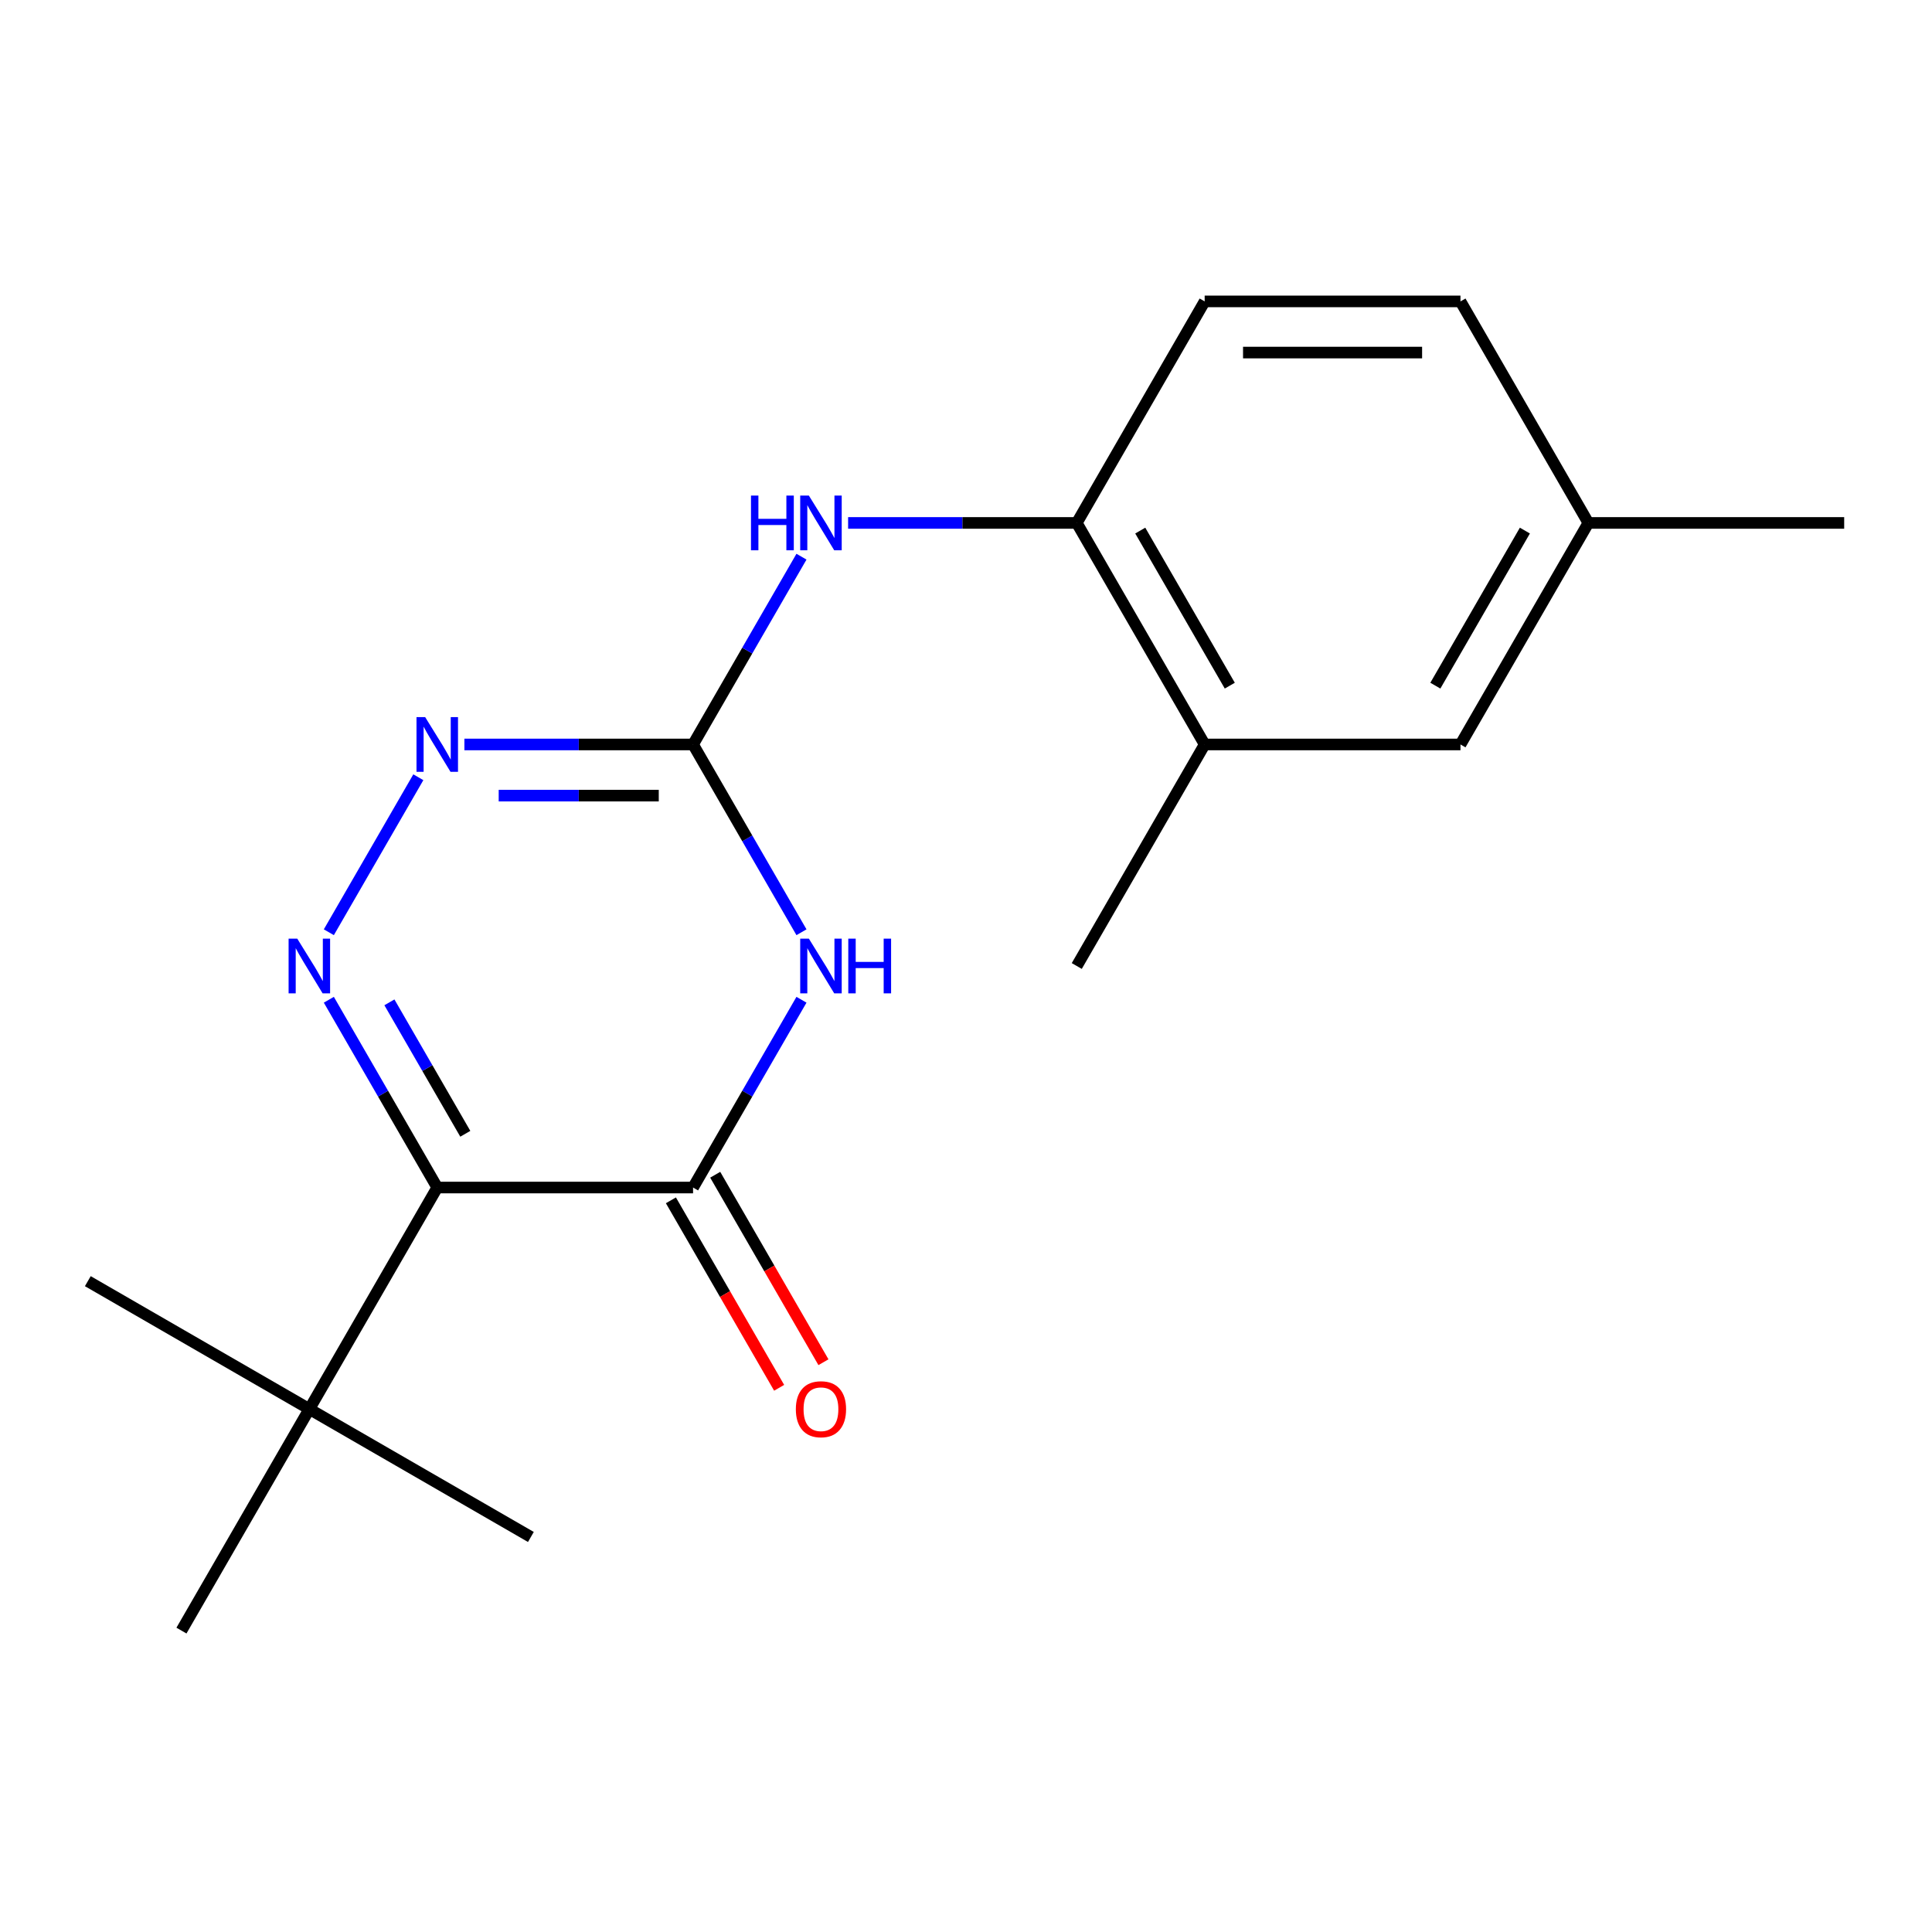 <?xml version='1.0' encoding='iso-8859-1'?>
<svg version='1.1' baseProfile='full'
              xmlns='http://www.w3.org/2000/svg'
                      xmlns:rdkit='http://www.rdkit.org/xml'
                      xmlns:xlink='http://www.w3.org/1999/xlink'
                  xml:space='preserve'
width='1000px' height='1000px' viewBox='0 0 1000 1000'>
<!-- END OF HEADER -->
<rect style='opacity:1.0;fill:#FFFFFF;stroke:none' width='1000' height='1000' x='0' y='0'> </rect>
<path class='bond-2' d='M 414.842,517.47 L 386.784,566.068' style='fill:none;fill-rule:evenodd;stroke:#0000FF;stroke-width:6px;stroke-linecap:butt;stroke-linejoin:miter;stroke-opacity:1' />
<path class='bond-2' d='M 386.784,566.068 L 358.726,614.665' style='fill:none;fill-rule:evenodd;stroke:#000000;stroke-width:6px;stroke-linecap:butt;stroke-linejoin:miter;stroke-opacity:1' />
<path class='bond-3' d='M 414.842,482.53 L 386.784,433.932' style='fill:none;fill-rule:evenodd;stroke:#0000FF;stroke-width:6px;stroke-linecap:butt;stroke-linejoin:miter;stroke-opacity:1' />
<path class='bond-3' d='M 386.784,433.932 L 358.726,385.335' style='fill:none;fill-rule:evenodd;stroke:#000000;stroke-width:6px;stroke-linecap:butt;stroke-linejoin:miter;stroke-opacity:1' />
<path class='bond-0' d='M 226.322,614.665 L 358.726,614.665' style='fill:none;fill-rule:evenodd;stroke:#000000;stroke-width:6px;stroke-linecap:butt;stroke-linejoin:miter;stroke-opacity:1' />
<path class='bond-7' d='M 226.322,614.665 L 160.12,729.331' style='fill:none;fill-rule:evenodd;stroke:#000000;stroke-width:6px;stroke-linecap:butt;stroke-linejoin:miter;stroke-opacity:1' />
<path class='bond-19' d='M 226.322,614.665 L 198.264,566.068' style='fill:none;fill-rule:evenodd;stroke:#000000;stroke-width:6px;stroke-linecap:butt;stroke-linejoin:miter;stroke-opacity:1' />
<path class='bond-19' d='M 198.264,566.068 L 170.206,517.47' style='fill:none;fill-rule:evenodd;stroke:#0000FF;stroke-width:6px;stroke-linecap:butt;stroke-linejoin:miter;stroke-opacity:1' />
<path class='bond-19' d='M 240.838,586.846 L 221.197,552.827' style='fill:none;fill-rule:evenodd;stroke:#000000;stroke-width:6px;stroke-linecap:butt;stroke-linejoin:miter;stroke-opacity:1' />
<path class='bond-19' d='M 221.197,552.827 L 201.557,518.809' style='fill:none;fill-rule:evenodd;stroke:#0000FF;stroke-width:6px;stroke-linecap:butt;stroke-linejoin:miter;stroke-opacity:1' />
<path class='bond-1' d='M 170.206,482.53 L 216.527,402.3' style='fill:none;fill-rule:evenodd;stroke:#0000FF;stroke-width:6px;stroke-linecap:butt;stroke-linejoin:miter;stroke-opacity:1' />
<path class='bond-9' d='M 347.26,621.286 L 375.271,669.803' style='fill:none;fill-rule:evenodd;stroke:#000000;stroke-width:6px;stroke-linecap:butt;stroke-linejoin:miter;stroke-opacity:1' />
<path class='bond-9' d='M 375.271,669.803 L 403.283,718.321' style='fill:none;fill-rule:evenodd;stroke:#FF0000;stroke-width:6px;stroke-linecap:butt;stroke-linejoin:miter;stroke-opacity:1' />
<path class='bond-9' d='M 370.193,608.045 L 398.205,656.563' style='fill:none;fill-rule:evenodd;stroke:#000000;stroke-width:6px;stroke-linecap:butt;stroke-linejoin:miter;stroke-opacity:1' />
<path class='bond-9' d='M 398.205,656.563 L 426.216,705.081' style='fill:none;fill-rule:evenodd;stroke:#FF0000;stroke-width:6px;stroke-linecap:butt;stroke-linejoin:miter;stroke-opacity:1' />
<path class='bond-4' d='M 358.726,385.335 L 299.549,385.335' style='fill:none;fill-rule:evenodd;stroke:#000000;stroke-width:6px;stroke-linecap:butt;stroke-linejoin:miter;stroke-opacity:1' />
<path class='bond-4' d='M 299.549,385.335 L 240.372,385.335' style='fill:none;fill-rule:evenodd;stroke:#0000FF;stroke-width:6px;stroke-linecap:butt;stroke-linejoin:miter;stroke-opacity:1' />
<path class='bond-4' d='M 340.973,411.815 L 299.549,411.815' style='fill:none;fill-rule:evenodd;stroke:#000000;stroke-width:6px;stroke-linecap:butt;stroke-linejoin:miter;stroke-opacity:1' />
<path class='bond-4' d='M 299.549,411.815 L 258.125,411.815' style='fill:none;fill-rule:evenodd;stroke:#0000FF;stroke-width:6px;stroke-linecap:butt;stroke-linejoin:miter;stroke-opacity:1' />
<path class='bond-5' d='M 358.726,385.335 L 386.784,336.737' style='fill:none;fill-rule:evenodd;stroke:#000000;stroke-width:6px;stroke-linecap:butt;stroke-linejoin:miter;stroke-opacity:1' />
<path class='bond-5' d='M 386.784,336.737 L 414.842,288.139' style='fill:none;fill-rule:evenodd;stroke:#0000FF;stroke-width:6px;stroke-linecap:butt;stroke-linejoin:miter;stroke-opacity:1' />
<path class='bond-6' d='M 438.979,270.669 L 498.156,270.669' style='fill:none;fill-rule:evenodd;stroke:#0000FF;stroke-width:6px;stroke-linecap:butt;stroke-linejoin:miter;stroke-opacity:1' />
<path class='bond-6' d='M 498.156,270.669 L 557.333,270.669' style='fill:none;fill-rule:evenodd;stroke:#000000;stroke-width:6px;stroke-linecap:butt;stroke-linejoin:miter;stroke-opacity:1' />
<path class='bond-8' d='M 557.333,270.669 L 623.535,385.335' style='fill:none;fill-rule:evenodd;stroke:#000000;stroke-width:6px;stroke-linecap:butt;stroke-linejoin:miter;stroke-opacity:1' />
<path class='bond-8' d='M 590.196,274.629 L 636.538,354.894' style='fill:none;fill-rule:evenodd;stroke:#000000;stroke-width:6px;stroke-linecap:butt;stroke-linejoin:miter;stroke-opacity:1' />
<path class='bond-11' d='M 557.333,270.669 L 623.535,156.004' style='fill:none;fill-rule:evenodd;stroke:#000000;stroke-width:6px;stroke-linecap:butt;stroke-linejoin:miter;stroke-opacity:1' />
<path class='bond-14' d='M 160.12,729.331 L 45.455,663.129' style='fill:none;fill-rule:evenodd;stroke:#000000;stroke-width:6px;stroke-linecap:butt;stroke-linejoin:miter;stroke-opacity:1' />
<path class='bond-15' d='M 160.12,729.331 L 274.785,795.533' style='fill:none;fill-rule:evenodd;stroke:#000000;stroke-width:6px;stroke-linecap:butt;stroke-linejoin:miter;stroke-opacity:1' />
<path class='bond-16' d='M 160.12,729.331 L 93.918,843.996' style='fill:none;fill-rule:evenodd;stroke:#000000;stroke-width:6px;stroke-linecap:butt;stroke-linejoin:miter;stroke-opacity:1' />
<path class='bond-10' d='M 623.535,385.335 L 755.939,385.335' style='fill:none;fill-rule:evenodd;stroke:#000000;stroke-width:6px;stroke-linecap:butt;stroke-linejoin:miter;stroke-opacity:1' />
<path class='bond-17' d='M 623.535,385.335 L 557.333,500' style='fill:none;fill-rule:evenodd;stroke:#000000;stroke-width:6px;stroke-linecap:butt;stroke-linejoin:miter;stroke-opacity:1' />
<path class='bond-20' d='M 755.939,385.335 L 822.141,270.669' style='fill:none;fill-rule:evenodd;stroke:#000000;stroke-width:6px;stroke-linecap:butt;stroke-linejoin:miter;stroke-opacity:1' />
<path class='bond-20' d='M 742.936,354.894 L 789.278,274.629' style='fill:none;fill-rule:evenodd;stroke:#000000;stroke-width:6px;stroke-linecap:butt;stroke-linejoin:miter;stroke-opacity:1' />
<path class='bond-13' d='M 623.535,156.004 L 755.939,156.004' style='fill:none;fill-rule:evenodd;stroke:#000000;stroke-width:6px;stroke-linecap:butt;stroke-linejoin:miter;stroke-opacity:1' />
<path class='bond-13' d='M 643.395,182.485 L 736.078,182.485' style='fill:none;fill-rule:evenodd;stroke:#000000;stroke-width:6px;stroke-linecap:butt;stroke-linejoin:miter;stroke-opacity:1' />
<path class='bond-12' d='M 822.141,270.669 L 755.939,156.004' style='fill:none;fill-rule:evenodd;stroke:#000000;stroke-width:6px;stroke-linecap:butt;stroke-linejoin:miter;stroke-opacity:1' />
<path class='bond-18' d='M 822.141,270.669 L 954.545,270.669' style='fill:none;fill-rule:evenodd;stroke:#000000;stroke-width:6px;stroke-linecap:butt;stroke-linejoin:miter;stroke-opacity:1' />
<path  class='atom-0' d='M 418.668 485.84
L 427.948 500.84
Q 428.868 502.32, 430.348 505
Q 431.828 507.68, 431.908 507.84
L 431.908 485.84
L 435.668 485.84
L 435.668 514.16
L 431.788 514.16
L 421.828 497.76
Q 420.668 495.84, 419.428 493.64
Q 418.228 491.44, 417.868 490.76
L 417.868 514.16
L 414.188 514.16
L 414.188 485.84
L 418.668 485.84
' fill='#0000FF'/>
<path  class='atom-0' d='M 439.068 485.84
L 442.908 485.84
L 442.908 497.88
L 457.388 497.88
L 457.388 485.84
L 461.228 485.84
L 461.228 514.16
L 457.388 514.16
L 457.388 501.08
L 442.908 501.08
L 442.908 514.16
L 439.068 514.16
L 439.068 485.84
' fill='#0000FF'/>
<path  class='atom-2' d='M 153.86 485.84
L 163.14 500.84
Q 164.06 502.32, 165.54 505
Q 167.02 507.68, 167.1 507.84
L 167.1 485.84
L 170.86 485.84
L 170.86 514.16
L 166.98 514.16
L 157.02 497.76
Q 155.86 495.84, 154.62 493.64
Q 153.42 491.44, 153.06 490.76
L 153.06 514.16
L 149.38 514.16
L 149.38 485.84
L 153.86 485.84
' fill='#0000FF'/>
<path  class='atom-5' d='M 220.062 371.175
L 229.342 386.175
Q 230.262 387.655, 231.742 390.335
Q 233.222 393.015, 233.302 393.175
L 233.302 371.175
L 237.062 371.175
L 237.062 399.495
L 233.182 399.495
L 223.222 383.095
Q 222.062 381.175, 220.822 378.975
Q 219.622 376.775, 219.262 376.095
L 219.262 399.495
L 215.582 399.495
L 215.582 371.175
L 220.062 371.175
' fill='#0000FF'/>
<path  class='atom-6' d='M 388.708 256.509
L 392.548 256.509
L 392.548 268.549
L 407.028 268.549
L 407.028 256.509
L 410.868 256.509
L 410.868 284.829
L 407.028 284.829
L 407.028 271.749
L 392.548 271.749
L 392.548 284.829
L 388.708 284.829
L 388.708 256.509
' fill='#0000FF'/>
<path  class='atom-6' d='M 418.668 256.509
L 427.948 271.509
Q 428.868 272.989, 430.348 275.669
Q 431.828 278.349, 431.908 278.509
L 431.908 256.509
L 435.668 256.509
L 435.668 284.829
L 431.788 284.829
L 421.828 268.429
Q 420.668 266.509, 419.428 264.309
Q 418.228 262.109, 417.868 261.429
L 417.868 284.829
L 414.188 284.829
L 414.188 256.509
L 418.668 256.509
' fill='#0000FF'/>
<path  class='atom-10' d='M 411.928 729.411
Q 411.928 722.611, 415.288 718.811
Q 418.648 715.011, 424.928 715.011
Q 431.208 715.011, 434.568 718.811
Q 437.928 722.611, 437.928 729.411
Q 437.928 736.291, 434.528 740.211
Q 431.128 744.091, 424.928 744.091
Q 418.688 744.091, 415.288 740.211
Q 411.928 736.331, 411.928 729.411
M 424.928 740.891
Q 429.248 740.891, 431.568 738.011
Q 433.928 735.091, 433.928 729.411
Q 433.928 723.851, 431.568 721.051
Q 429.248 718.211, 424.928 718.211
Q 420.608 718.211, 418.248 721.011
Q 415.928 723.811, 415.928 729.411
Q 415.928 735.131, 418.248 738.011
Q 420.608 740.891, 424.928 740.891
' fill='#FF0000'/>
</svg>
